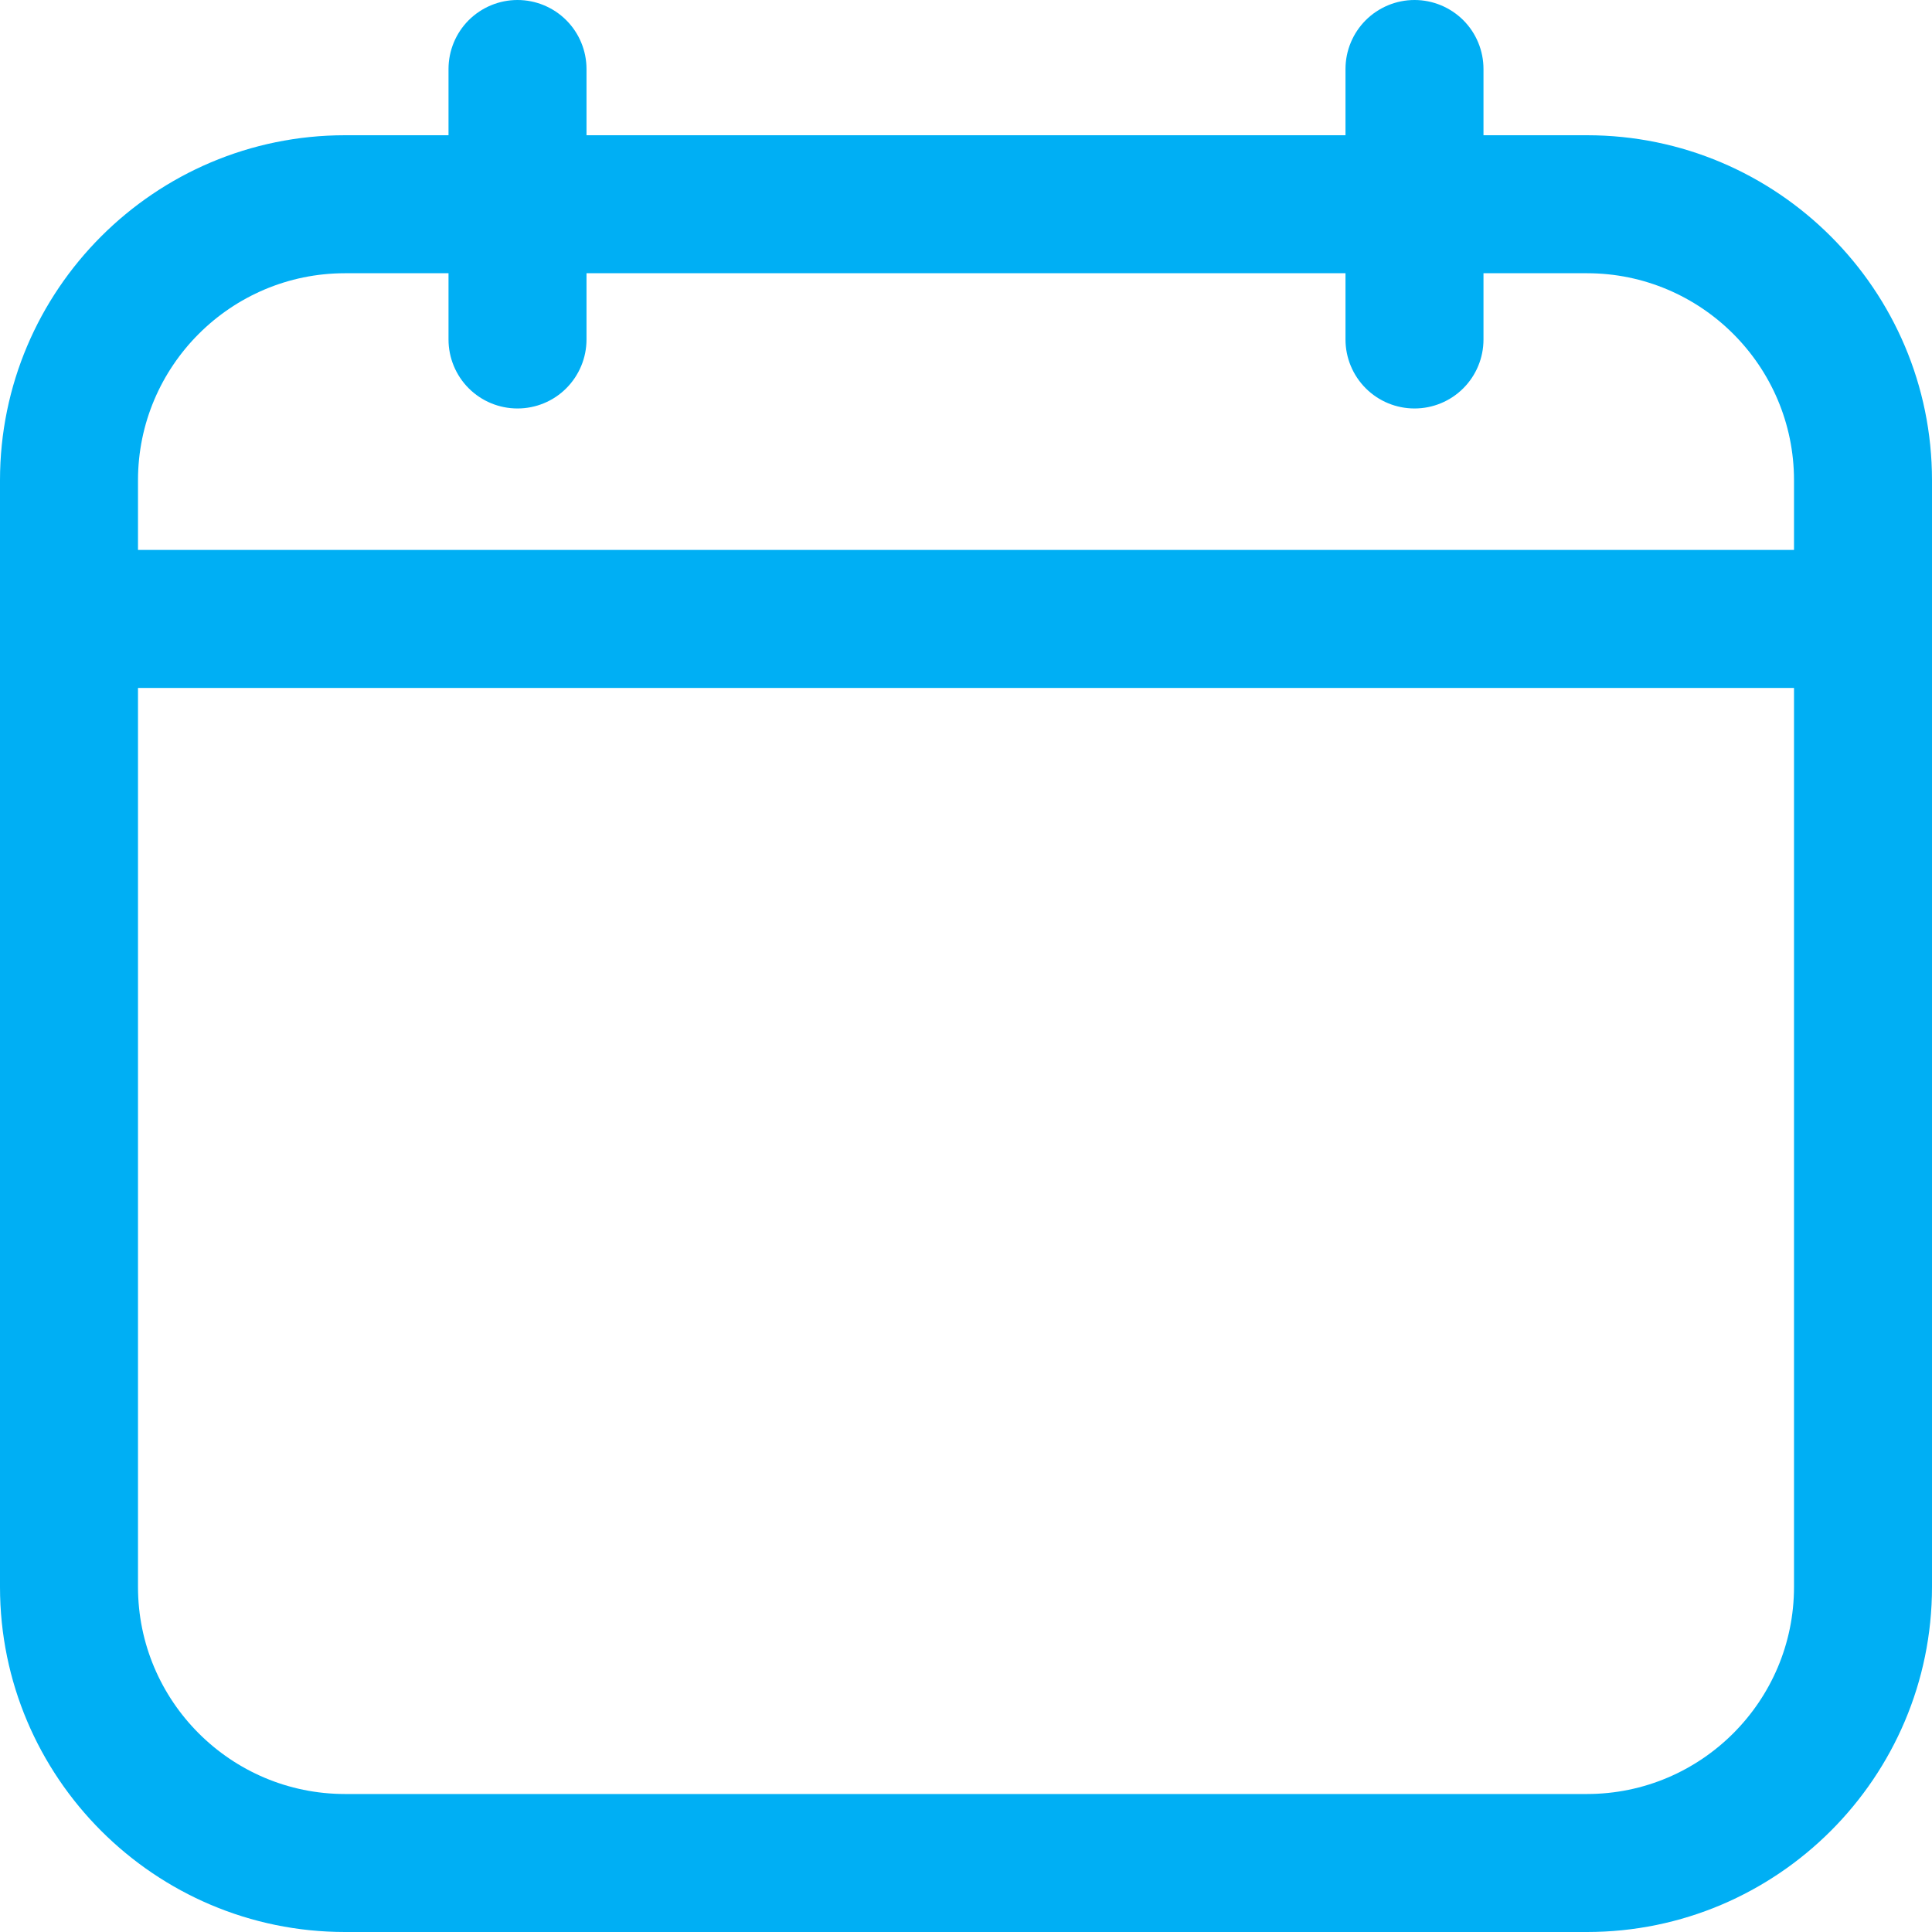 <svg width="40" height="40" viewBox="0 0 40 40" fill="none" xmlns="http://www.w3.org/2000/svg">
<path d="M32.857 2.8H30.714V1.429C30.714 1.05 30.564 0.686 30.296 0.418C30.028 0.151 29.665 0 29.286 0C28.907 0 28.544 0.151 28.276 0.418C28.008 0.686 27.857 1.05 27.857 1.429V2.8H12.143V1.429C12.143 1.05 11.992 0.686 11.724 0.418C11.457 0.151 11.093 0 10.714 0C10.335 0 9.972 0.151 9.704 0.418C9.436 0.686 9.286 1.05 9.286 1.429V2.8H7.143C3.204 2.8 0 6.004 0 9.943V32.857C0 36.796 3.204 40 7.143 40H32.857C36.796 40 40 36.796 40 32.857V9.943C40 6.004 36.796 2.8 32.857 2.8ZM2.857 9.943C2.857 7.58 4.78 5.657 7.143 5.657H9.286V7.029C9.286 7.407 9.436 7.771 9.704 8.039C9.972 8.307 10.335 8.457 10.714 8.457C11.093 8.457 11.457 8.307 11.724 8.039C11.992 7.771 12.143 7.407 12.143 7.029V5.657H27.857V7.029C27.857 7.407 28.008 7.771 28.276 8.039C28.544 8.307 28.907 8.457 29.286 8.457C29.665 8.457 30.028 8.307 30.296 8.039C30.564 7.771 30.714 7.407 30.714 7.029V5.657H32.857C35.22 5.657 37.143 7.58 37.143 9.943V11.386H2.857V9.943ZM32.857 37.143H7.143C4.78 37.143 2.857 35.22 2.857 32.857V14.243H37.143V32.857C37.143 35.22 35.22 37.143 32.857 37.143Z" fill="#00AFF4"/>
</svg>

